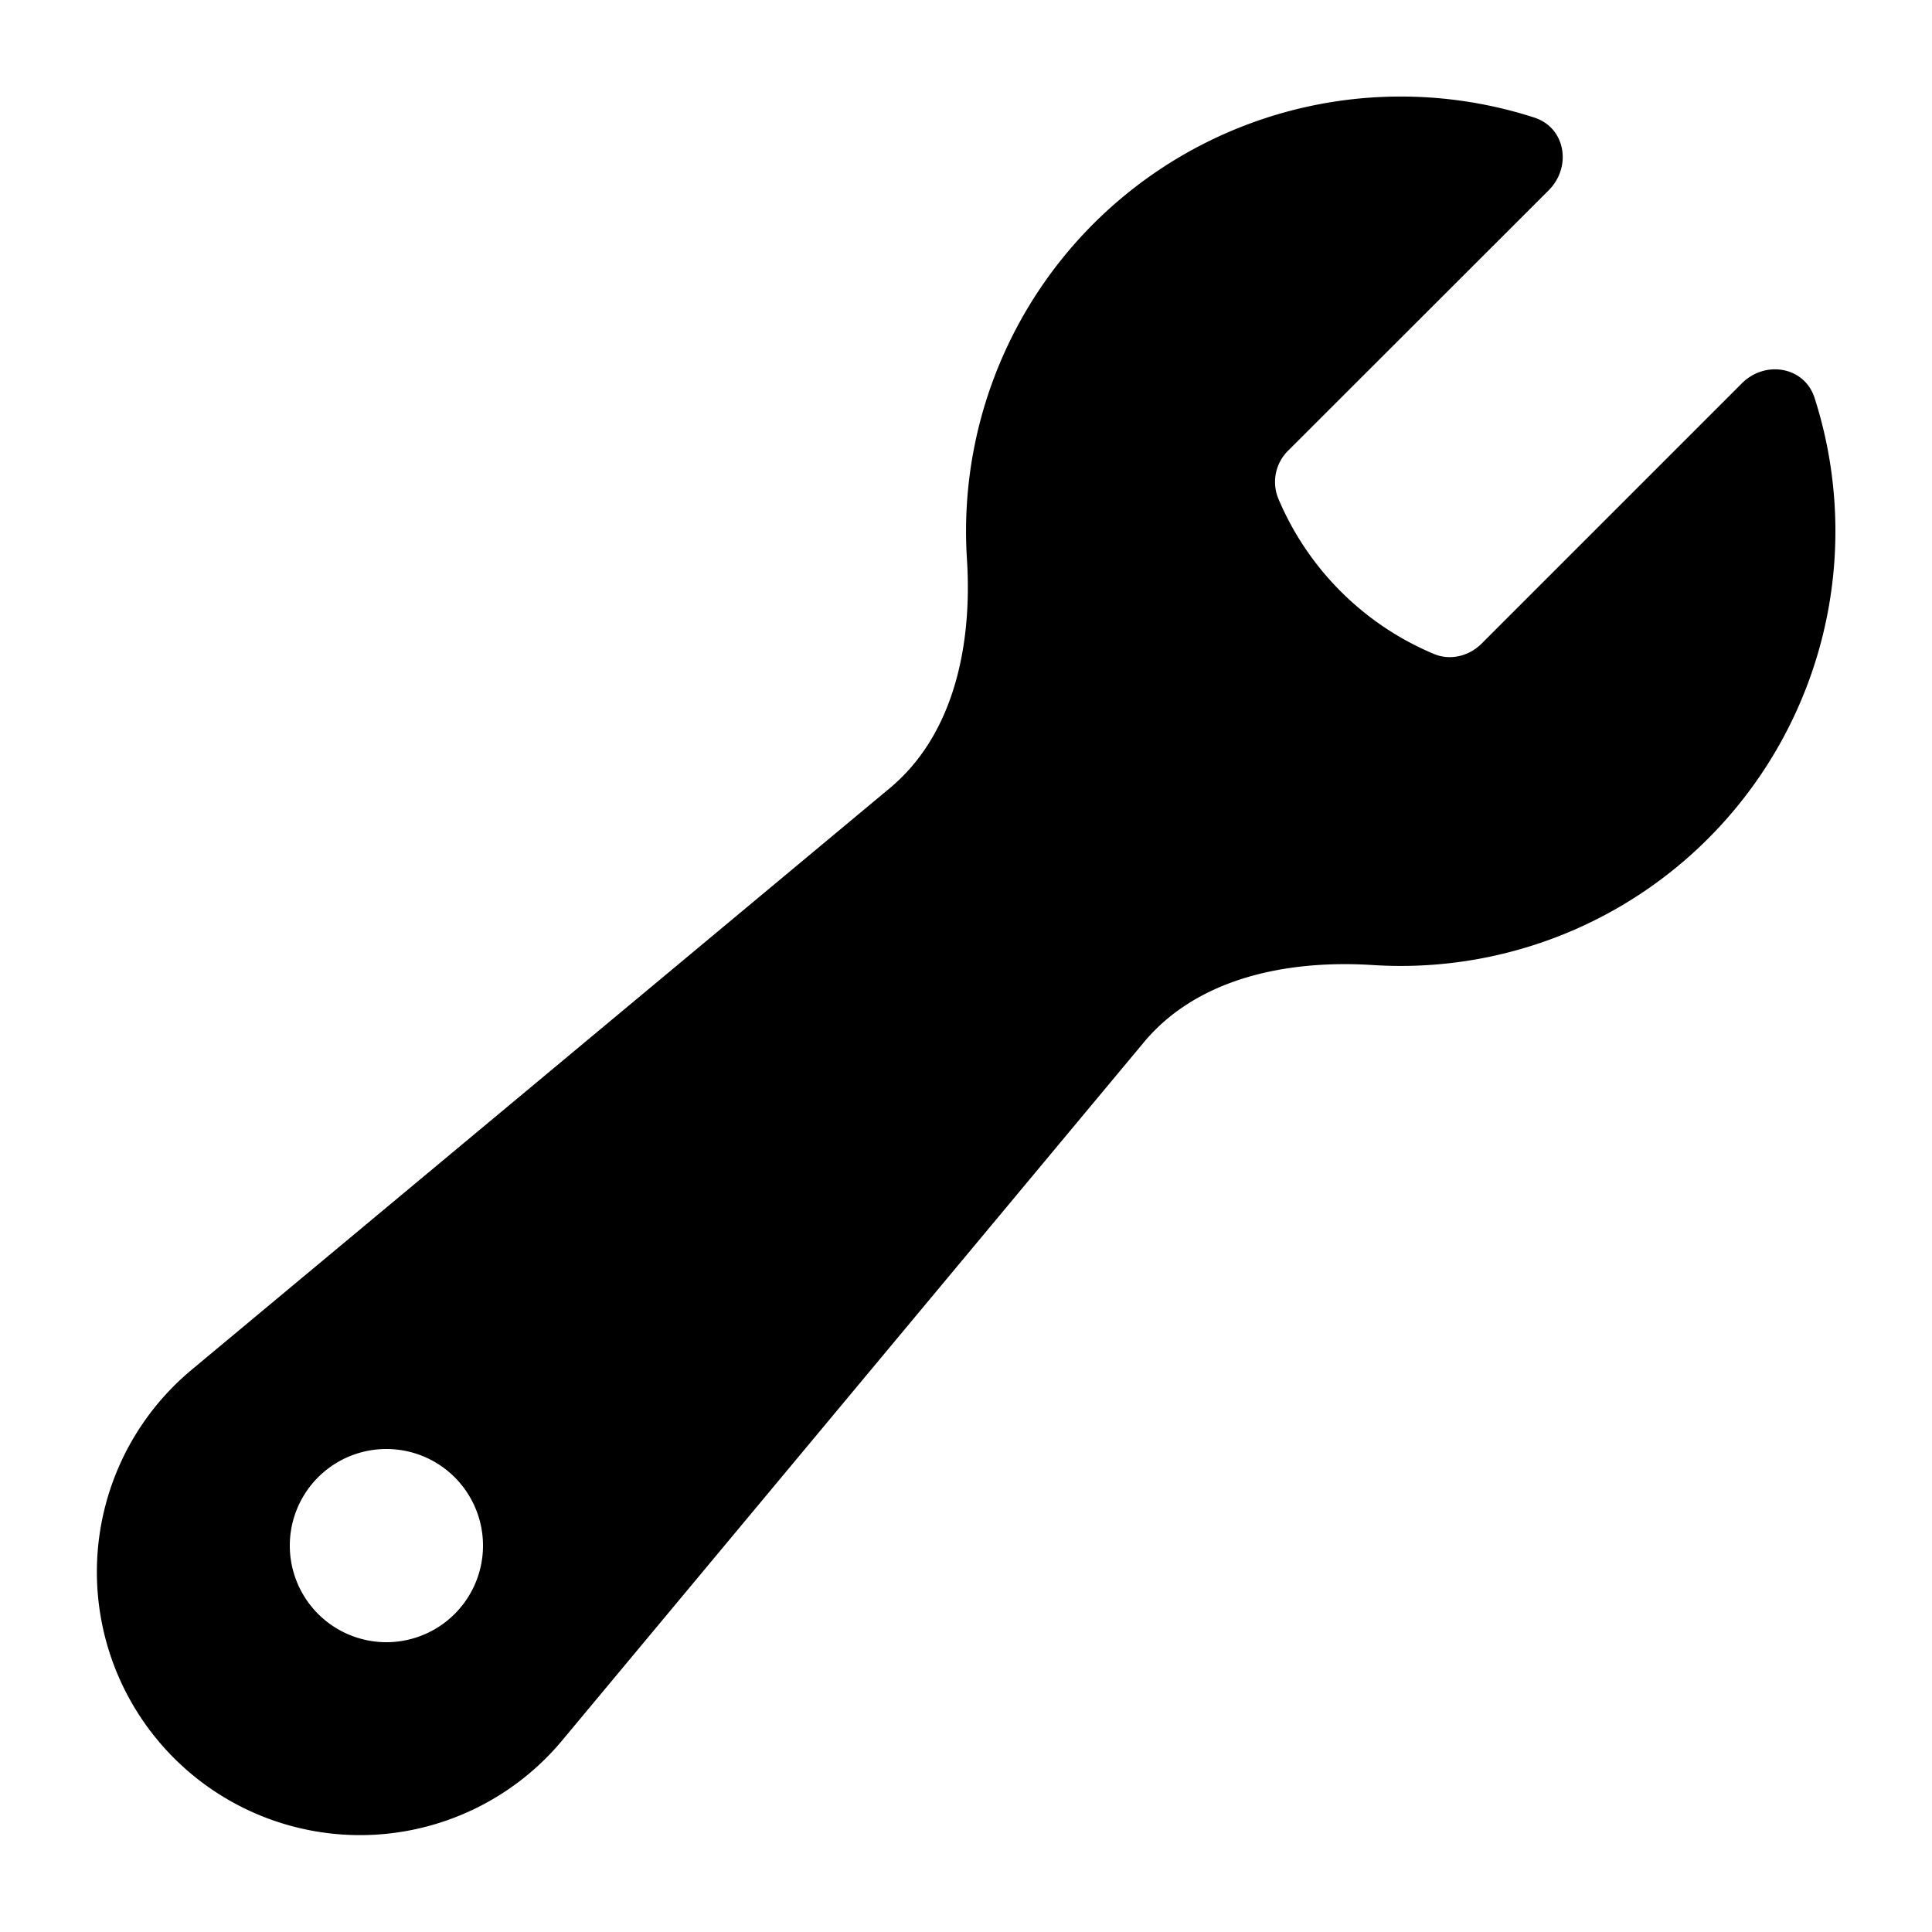 <svg xmlns="http://www.w3.org/2000/svg" viewBox="0 0 20 20" fill="currentColor" aria-hidden="true">
  <path fill-rule="evenodd" d="M19 5.5a4.5 4.5 0 01-4.791 4.49c-.873-.055-1.808.128-2.368.8l-6.024 7.23a2.724 2.724 0 11-3.837-3.837L9.21 8.16c.672-.56.855-1.495.8-2.368a4.5 4.5 0 015.873-4.575c.324.105.39.51.15.752L13.34 4.66a.455.455 0 00-.11.494 3.01 3.01 0 001.617 1.617c.17.07.363.02.493-.111l2.692-2.692c.241-.241.647-.174.752.15.14.435.216.9.216 1.382zM4 17a1 1 0 100-2 1 1 0 000 2z" clip-rule="evenodd"/>
</svg>
